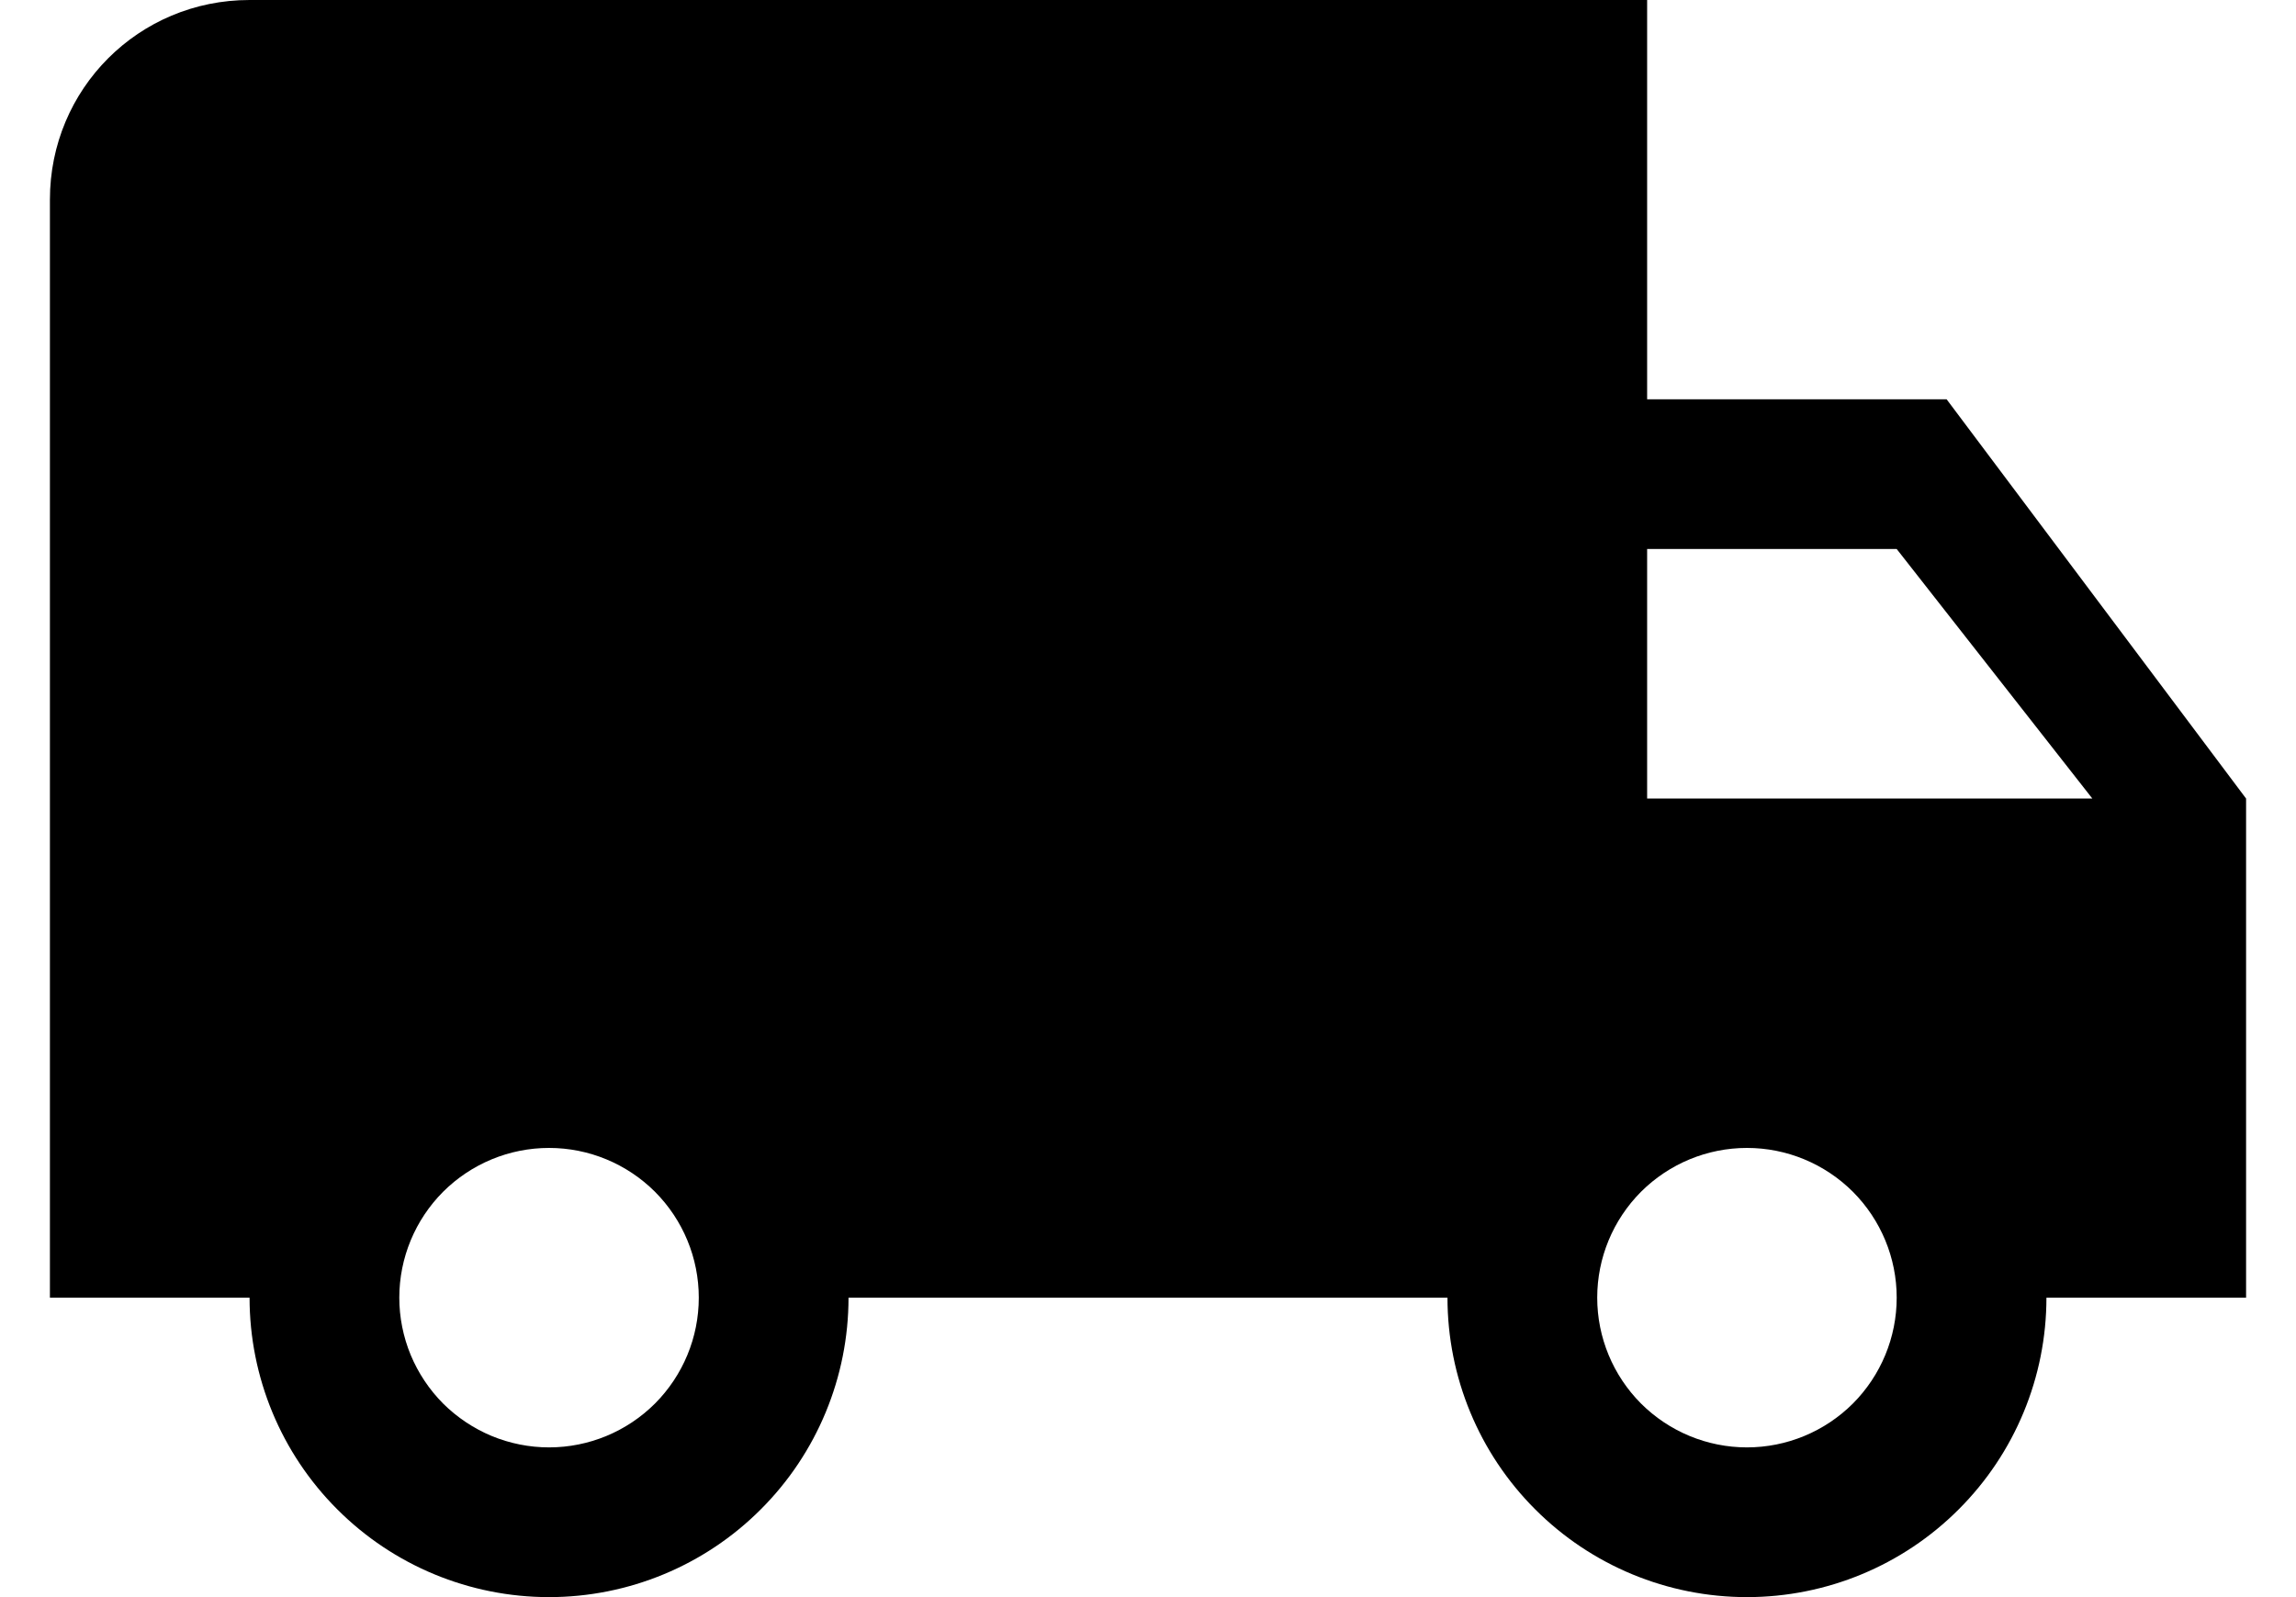 <svg width="23" height="16" viewBox="0 0 23 16" fill="none" xmlns="http://www.w3.org/2000/svg">
<path d="M17.5 14.5C17.102 14.5 16.721 14.342 16.439 14.061C16.158 13.779 16 13.398 16 13C16 12.602 16.158 12.221 16.439 11.939C16.721 11.658 17.102 11.5 17.5 11.5C17.898 11.5 18.279 11.658 18.561 11.939C18.842 12.221 19 12.602 19 13C19 13.398 18.842 13.779 18.561 14.061C18.279 14.342 17.898 14.5 17.5 14.5ZM19 5.5L20.96 8H16.5V5.5M5.5 14.5C5.303 14.5 5.108 14.461 4.926 14.386C4.744 14.31 4.579 14.2 4.439 14.061C4.3 13.921 4.19 13.756 4.114 13.574C4.039 13.392 4 13.197 4 13C4 12.602 4.158 12.221 4.439 11.939C4.721 11.658 5.102 11.5 5.5 11.5C5.898 11.5 6.279 11.658 6.561 11.939C6.842 12.221 7 12.602 7 13C7 13.398 6.842 13.779 6.561 14.061C6.279 14.342 5.898 14.5 5.5 14.5ZM19.5 4H16.5V0H2.5C1.39 0 0.5 0.89 0.5 2V13H2.5C2.5 13.796 2.816 14.559 3.379 15.121C3.941 15.684 4.704 16 5.5 16C6.296 16 7.059 15.684 7.621 15.121C8.184 14.559 8.5 13.796 8.5 13H14.5C14.5 13.796 14.816 14.559 15.379 15.121C15.941 15.684 16.704 16 17.5 16C18.296 16 19.059 15.684 19.621 15.121C20.184 14.559 20.5 13.796 20.5 13H22.5V8L19.5 4Z" fill="#201F20" style="fill:#201F20;fill:color(display-p3 0.126 0.122 0.126);fill-opacity:1;"/>
</svg>
